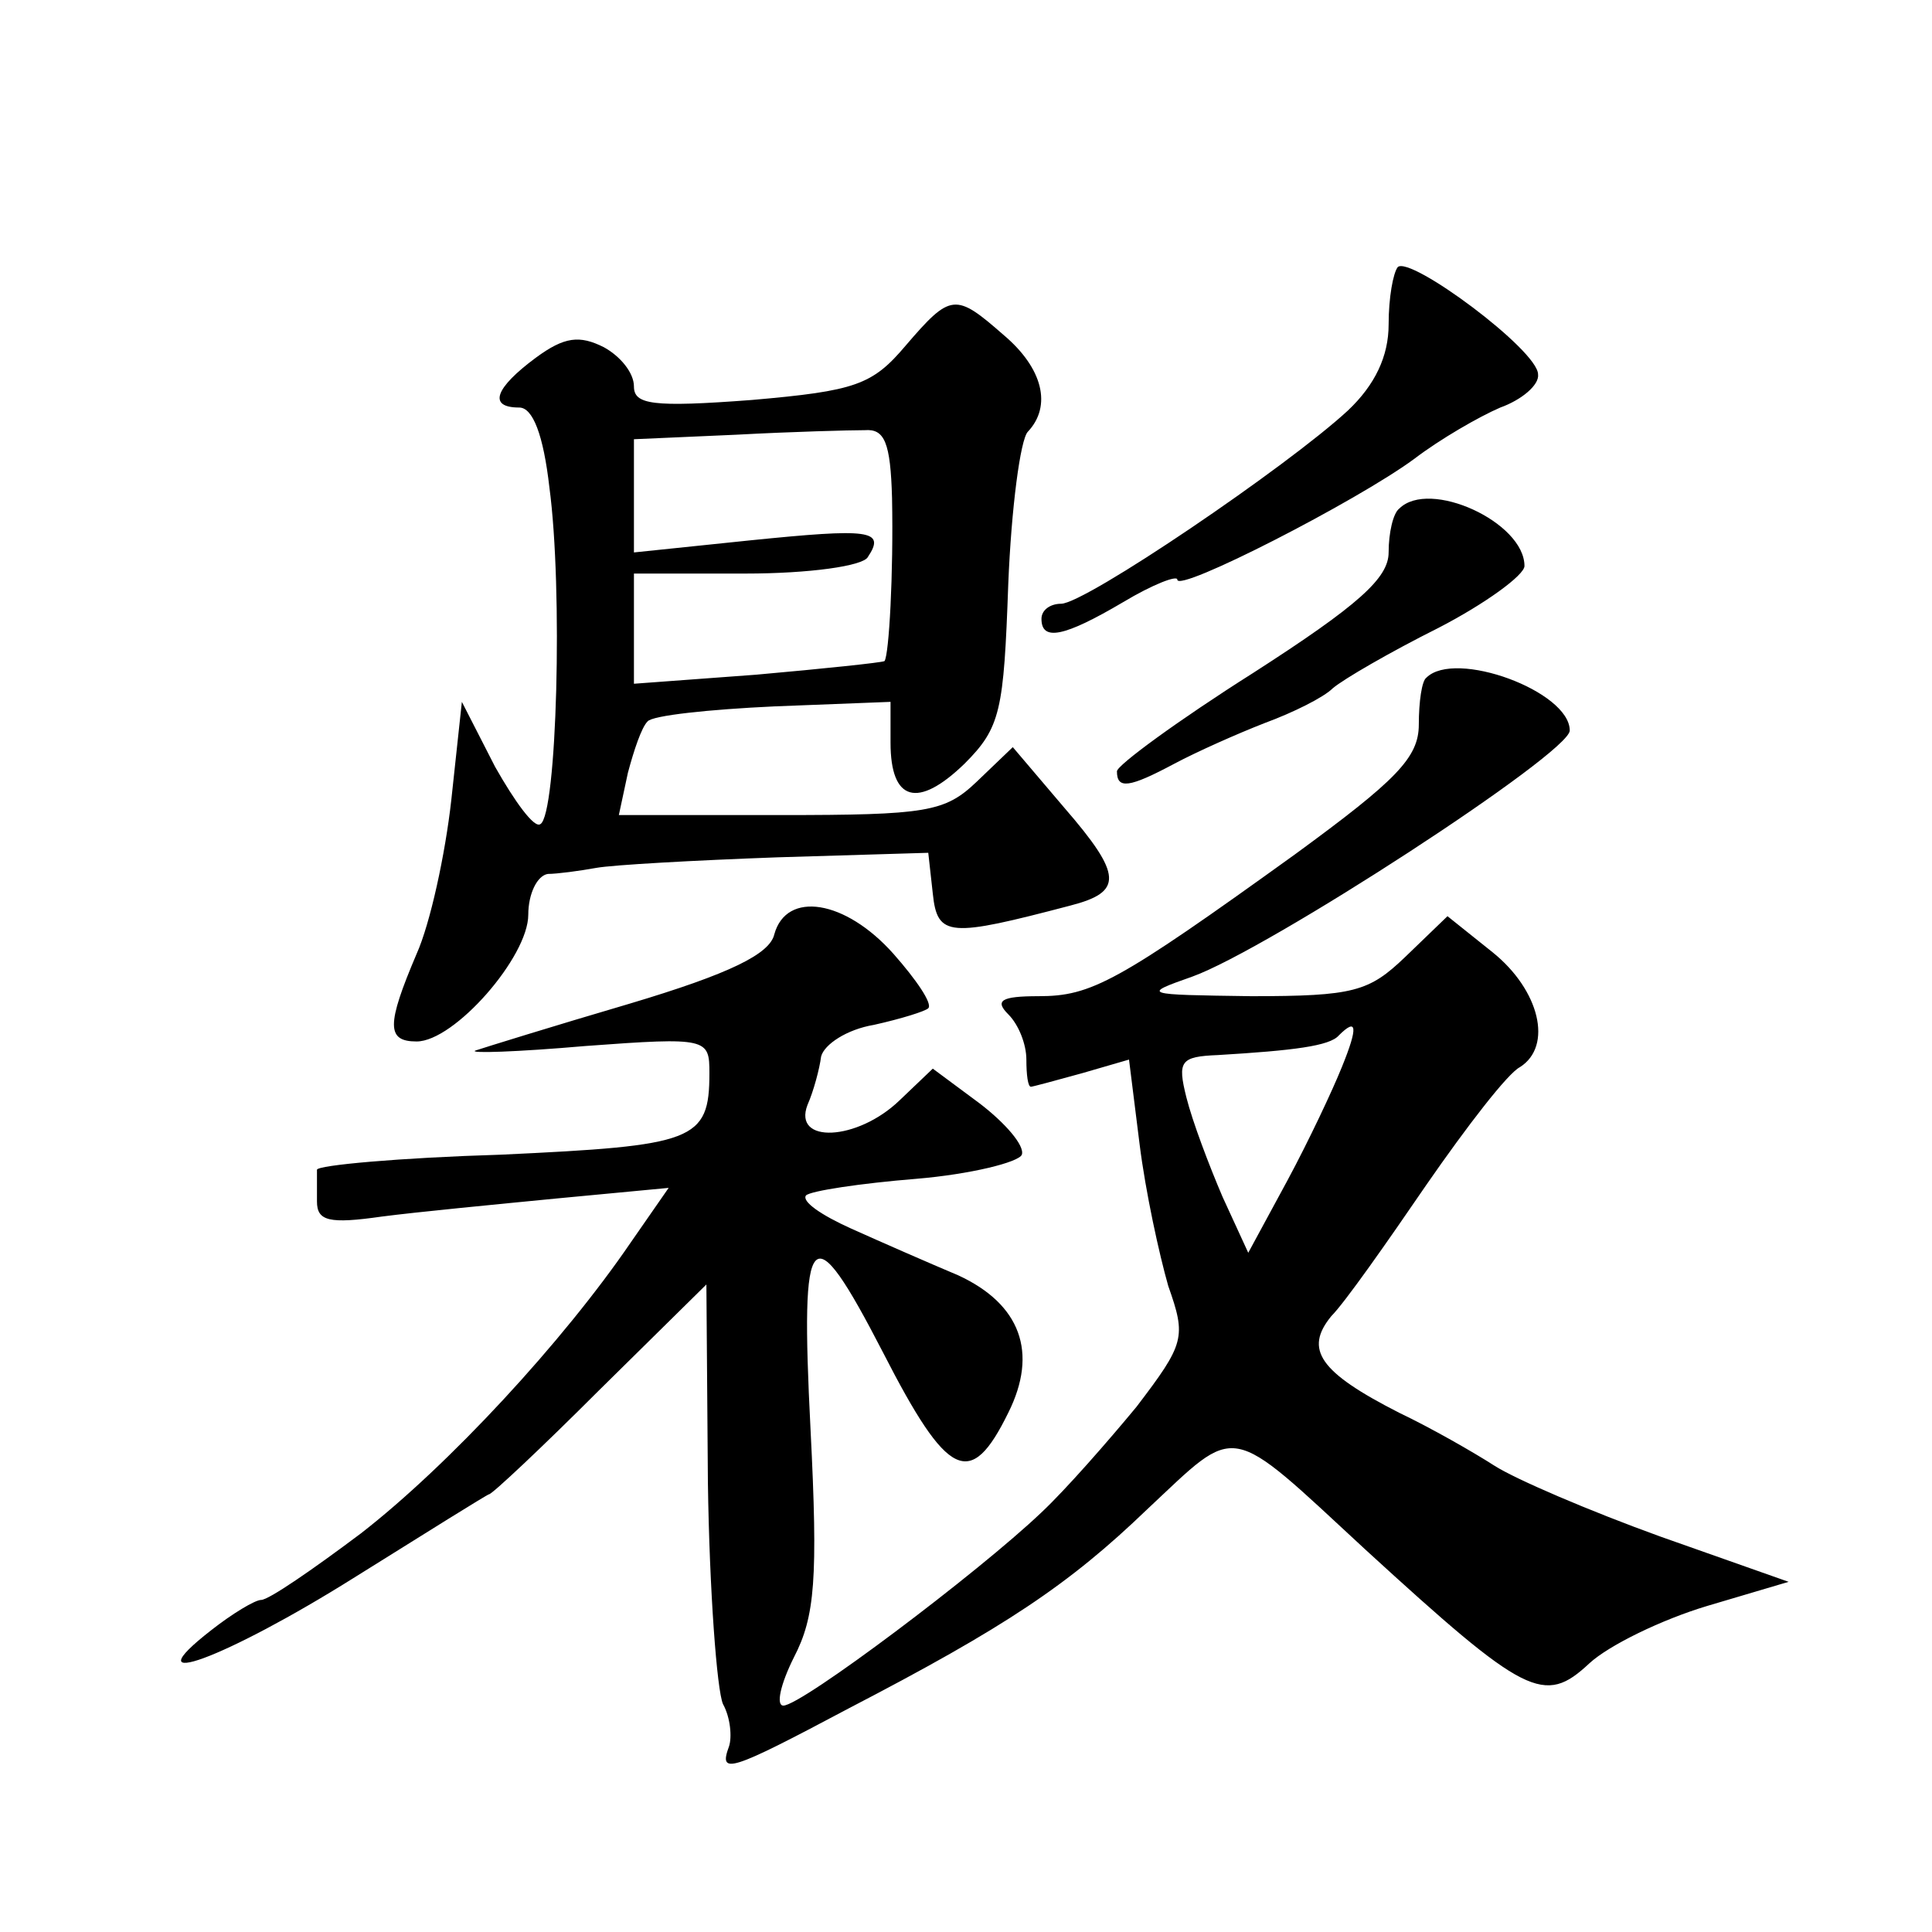 <?xml version="1.0" standalone="no"?>
<!DOCTYPE svg PUBLIC "-//W3C//DTD SVG 20010904//EN"
 "http://www.w3.org/TR/2001/REC-SVG-20010904/DTD/svg10.dtd">
<svg version="1.0" xmlns="http://www.w3.org/2000/svg"
 width="128pt" height="128pt" viewBox="0 0 128 128"
 preserveAspectRatio="xMidYMid meet">
<g transform="translate(0,128) scale(0.1,-0.1)"
fill="#0" stroke="none">
<path d="M926 1103 c-3 -4 -6 -20 -6 -38 0 -21 -9 -40 -27 -57 -40 -37 -174 -128
-190 -128 -7 0 -13 -4 -13 -10 0 -15 15 -12 54 11 20 12 36 18 36 15 0 -9 119 52
157 80 17 13 43 28 57 34 14 5 26 15 25 22 0 16 -85 79 -93 71z M600 1051 c-22
-26 -33 -30 -102 -36 -66 -5 -78 -3 -78 9 0 9 -9 20 -20 26 -16 8 -26 7 -45 -7
-27 -20 -32 -33 -11 -33 9 0 16 -18 20 -53 9 -67 5 -217 -6 -223 -4 -3 -17 15 -30
38 l-22 43 -7 -65 c-4 -36 -14 -82 -23 -102 -20 -47 -20 -58 0 -58 25 0 74 56 74
84 0 14 6 26 13 27 6 0 21 2 32 4 11 2 65 5 120 7 l100 3 3 -27 c3 -29 11 -29 91
-8 35 9 35 20 -4 65 l-34 40 -24 -23 c-21 -20 -33 -22 -130 -22 l-107 0 6 28 c4
15 9 30 13 34 3 4 41 8 84 10 l77 3 0 -27 c0 -39 18 -44 49 -14 24 24 26 35 29
119 2 50 8 96 13 101 16 17 10 42 -16 64 -32 28 -35 28 -65 -7z m-9 -101 c1 -50
-2 -104 -5 -108 -2 -1 -40 -5 -85 -9 l-81 -6 0 37 0 36 74 0 c42 0 78 5 81 11 12
18 1 19 -78 11 l-77 -8 0 37 0 38 68 3 c37 2 75 3 85 3 13 1 17 -8 18 -45z M927
943 c-4 -3 -7 -16 -7 -29 0 -17 -20 -35 -90 -80 -49 -31 -90 -61 -90 -65 0 -12
8 -11 38 5 15 8 42 20 60 27 19 7 39 17 45 23 7 6 38 24 70 40 31 16 57 35 57 41
0 29 -63 58 -83 38z M945 831 c-3 -2 -5 -16 -5 -31 0 -22 -15 -37 -82 -86 -118
-85 -135 -94 -170 -94 -25 0 -29 -3 -20 -12 7 -7 12 -20 12 -30 0 -10 1 -18 3 -18
1 0 16 4 34 9 l31 9 7 -56 c4 -32 13 -73 19 -94 12 -34 11 -38 -21 -80 -19 -23
-47 -55 -63 -70 -42 -40 -159 -128 -171 -128 -5 0 -2 14 7 32 14 27 16 52 11 151
-7 137 0 144 48 51 43 -84 58 -91 83 -40 20 40 8 72 -33 91 -19 8 -51 22 -71 31
-20 9 -33 18 -30 22 3 3 36 8 73 11 36 3 68 11 70 16 2 6 -11 21 -28 34 l-31 23
-22 -21 c-28 -27 -71 -29 -61 -3 4 9 8 24 9 32 2 8 17 18 35 21 18 4 34 9 36 11
3 3 -8 19 -23 36 -32 36 -71 42 -79 13 -3 -13 -29 -26 -96 -46 -51 -15 -96 -29
-102 -31 -5 -2 27 -1 73 3 81 6 82 5 82 -18 0 -45 -10 -48 -138 -54 -67 -2 -122
-7 -122 -10 0 -3 0 -12 0 -21 0 -13 8 -15 43 -10 23 3 75 8 116 12 l74 7 -25 -36
c-45 -66 -121 -148 -179 -193 -32 -24 -61 -44 -66 -44 -4 0 -19 -9 -33 -20 -54
-42 9 -19 95 35 48 30 88 55 89 55 2 0 35 31 73 69 l71 70 1 -131 c1 -72 6 -138
10 -147 5 -9 6 -22 4 -28 -7 -19 0 -17 79 25 104 54 146 82 198 132 61 57 52 59
145 -27 106 -97 118 -103 148 -75 13 12 48 29 78 38 l54 16 -85 30 c-47 17 -96
38 -110 47 -14 9 -42 25 -63 35 -53 27 -63 42 -45 64 9 9 37 49 63 87 27 39 54
74 62 78 22 14 13 51 -18 76 l-30 24 -28 -27 c-24 -23 -34 -26 -102 -26 -72 1 -73
1 -39 13 50 18 250 148 250 163 0 26 -76 54 -95 35z m-56 -258 c-6 -15 -22 -49
-36 -75 l-26 -48 -17 37 c-9 21 -20 50 -24 66 -6 24 -4 27 21 28 50 3 74 6 80 13
12 12 13 6 2 -21z"/>
</g>
</svg>
